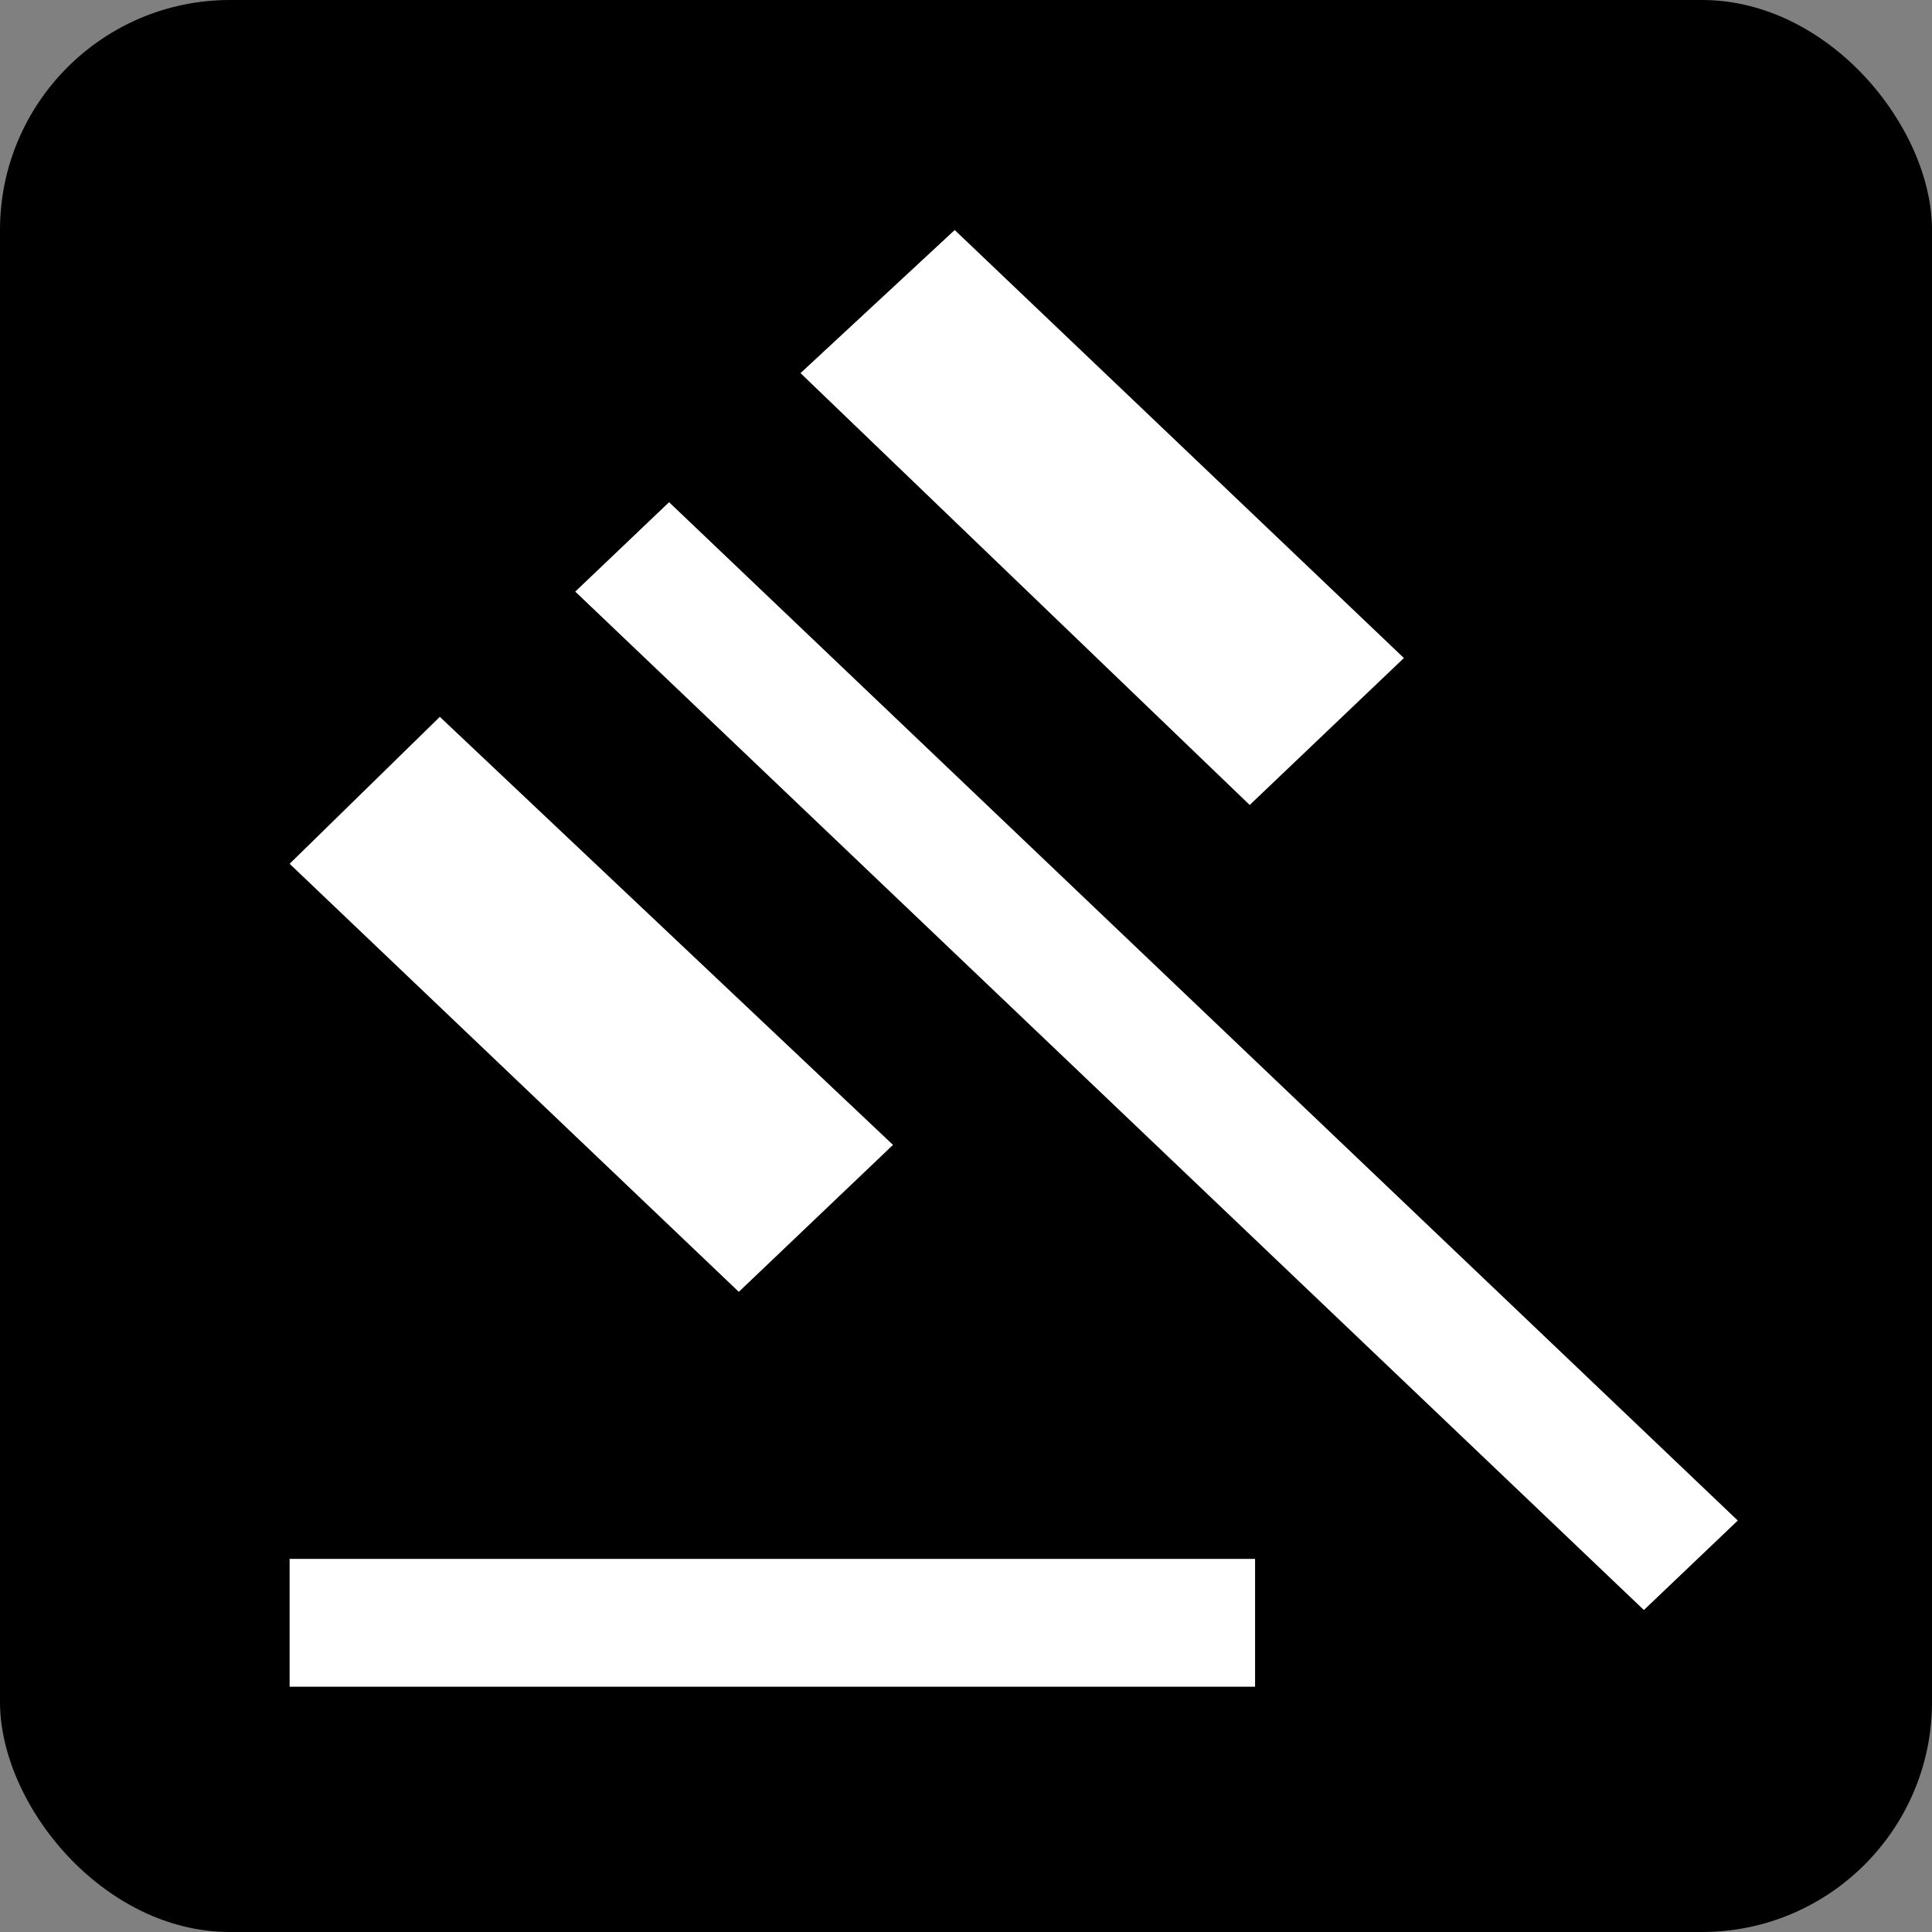 <svg width="32" height="32" viewBox="0 0 32 32" fill="none" xmlns="http://www.w3.org/2000/svg">
<rect x="0" y="0" width="32" height="32" fill="#808080" stroke="none"/>
<g id="PACE Appeal Icon Favicon">
<g id="PACE Appeal Favicon">
<rect id="Rectangle 2" width="32" height="32" rx="3.81" fill="black"/>
<path id="Vector" d="M4.797 27.937V25.82H20.788V27.937H4.797ZM12.237 21.397L4.797 14.307L7.285 11.873L14.791 18.963L12.237 21.397ZM20.699 13.333L13.259 6.18L15.813 3.81L23.253 10.899L20.699 13.333ZM27.228 26.667L9.528 9.799L11.082 8.318L28.783 25.185L27.228 26.667Z" fill="white"/>
</g>
</g>
</svg>
